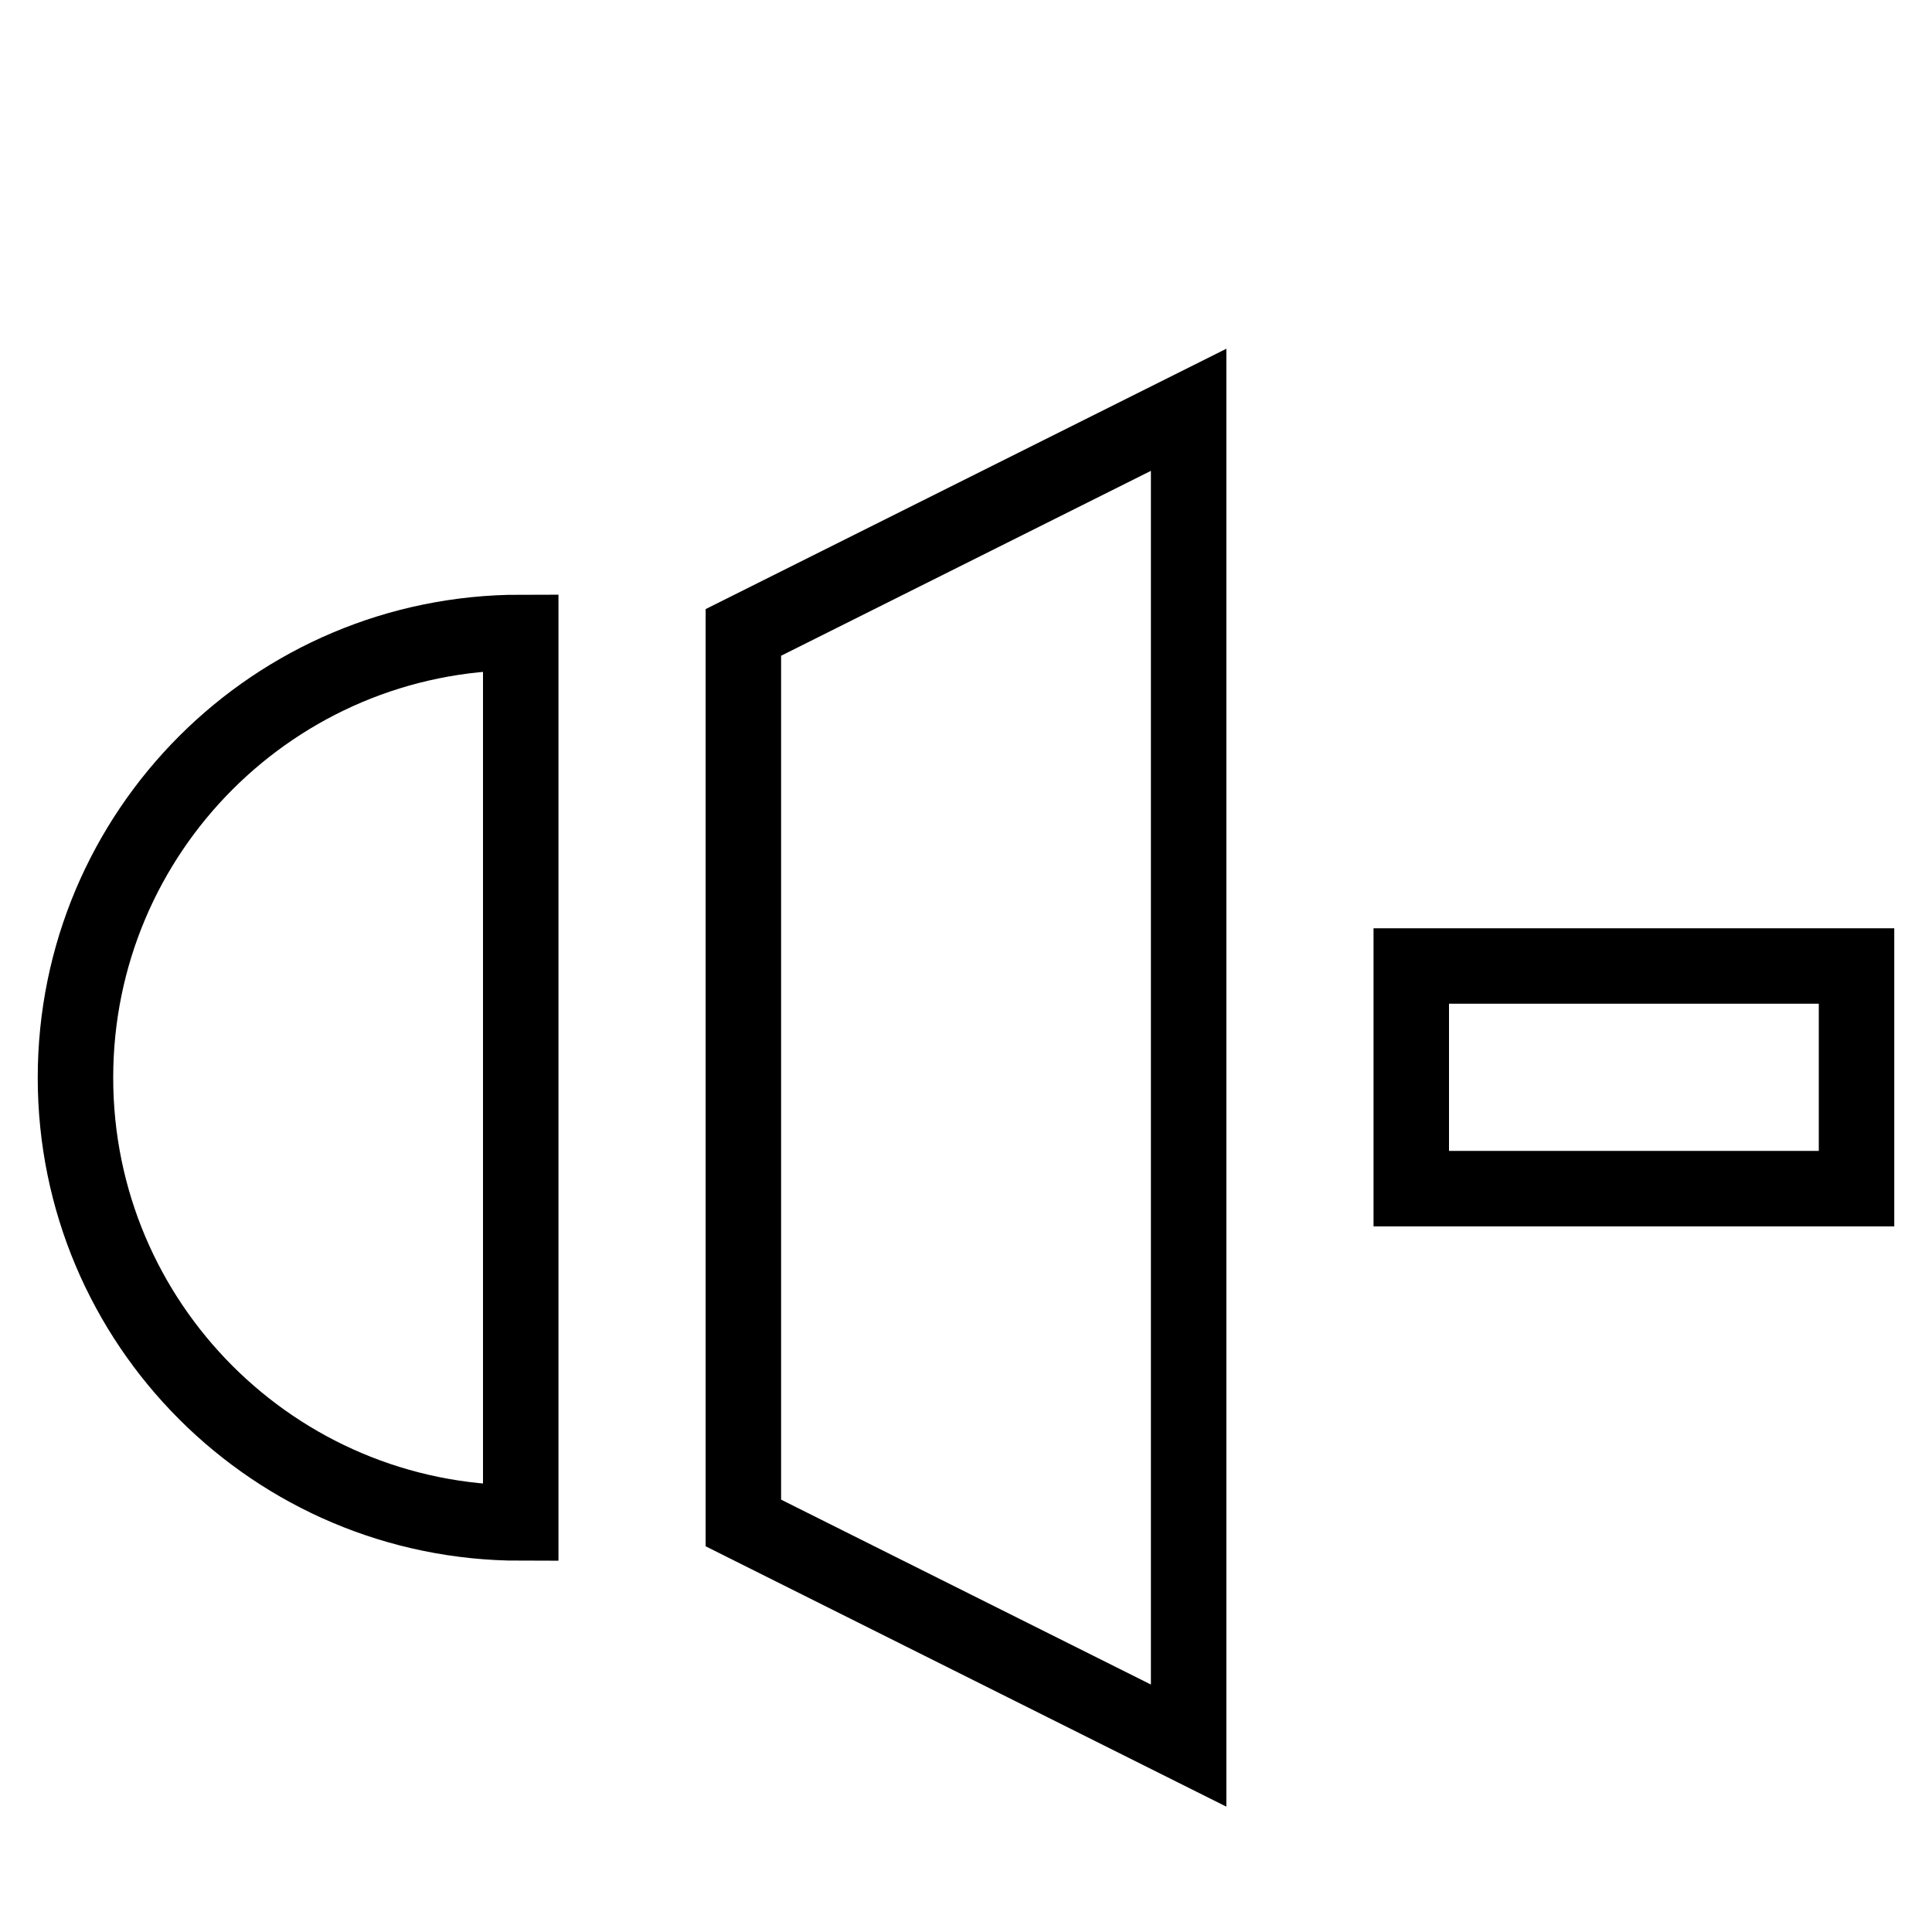 <?xml version="1.0" encoding="utf-8"?>
<!-- Svg Vector Icons : http://www.onlinewebfonts.com/icon -->
<!DOCTYPE svg PUBLIC "-//W3C//DTD SVG 1.1//EN" "http://www.w3.org/Graphics/SVG/1.1/DTD/svg11.dtd">
<svg version="1.1" xmlns="http://www.w3.org/2000/svg" xmlns:xlink="http://www.w3.org/1999/xlink" x="0px" y="0px" viewBox="0 0 256 256" enable-background="new 0 0 256 256" xml:space="preserve">
<g><g><path stroke-width="10" fill-opacity="0" stroke="#000000"  d="M10,24.8L10,24.8L10,24.8z"/><path stroke-width="10" fill-opacity="0" stroke="#000000"  d="M69,201.8c-32.6,0-59-26.4-59-59c0-32.6,26.4-59,59-59V201.8z M98.5,83.8l59-29.5v177l-59-29.5V83.8z M246,157.5h-59V128h59V157.5z"/></g></g>
</svg>